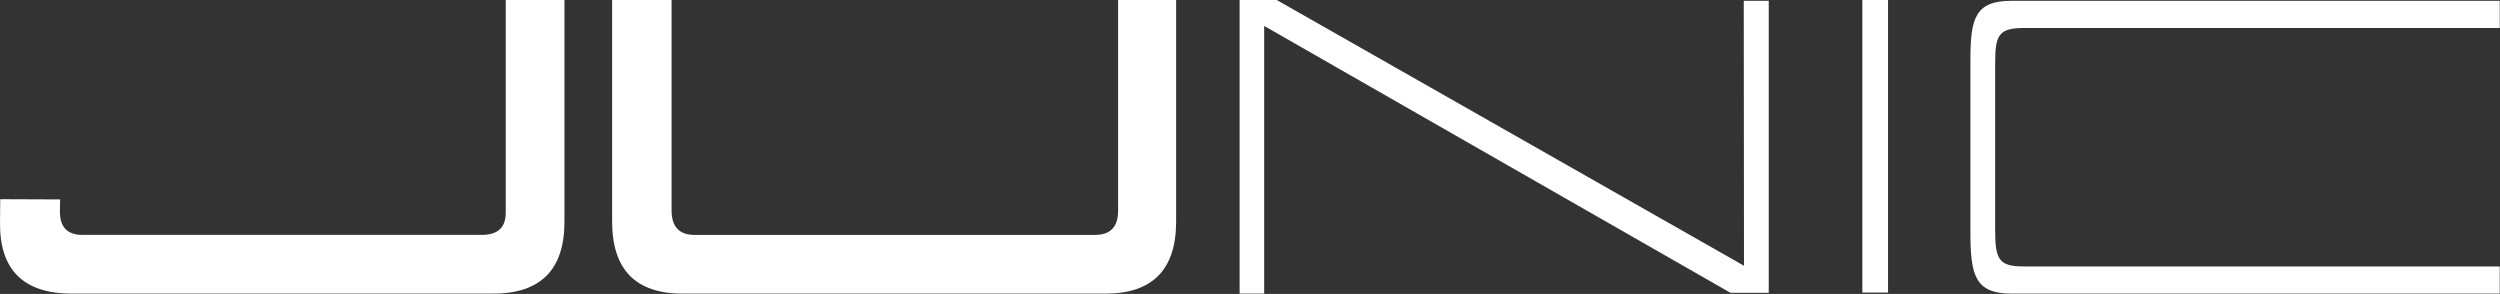 <svg width="1922" height="226" viewBox="0 0 1922 226" fill="none" xmlns="http://www.w3.org/2000/svg">
<rect x="0" y="0" width="1922" height="226" fill="#333333" stroke="none"/>
<path d="M841.908 180.594H533.999C522.199 180.594 516.299 174.291 516.299 161.686V0.002H470.609V170.296C470.609 207.265 488.667 225.747 524.783 225.741H849.849C886.09 225.741 904.21 207.259 904.21 170.296V0.002H859.604V162.016C859.604 174.399 853.704 180.591 841.904 180.594M0.183 153.142L46.229 153.32L46.051 161.99C45.814 174.39 51.594 180.59 63.391 180.59H370.391C382.672 180.59 388.811 174.931 388.808 163.614V0.002H433.956V170.483C433.956 207.317 415.656 225.737 379.056 225.742H55.264C18.064 225.742 -0.355 207.503 0.005 171.025L0.183 153.142Z" fill="white"/>
<path d="M1546.5 225.733C1518.37 225.733 1514.85 211.633 1514.85 178.559V46.158C1514.85 14.223 1518.37 0.612 1546.5 0.612H1921.8V21.512H1556.45C1537.3 21.512 1533.89 26.224 1533.89 47.463V177.653C1533.89 199.653 1537.03 204.833 1555.72 204.833H1921.79V225.733H1546.5Z" fill="white"/>
<path d="M1451.53 0H1431.77V224.918H1451.53V0Z" fill="white"/>
<path d="M953.014 225.737V0.005H981.55L1340.78 204.311L1340.6 0.616H1359.8V225.127H1330.4L971.897 19.939V225.739L953.014 225.737Z" fill="white"/>
</svg>
